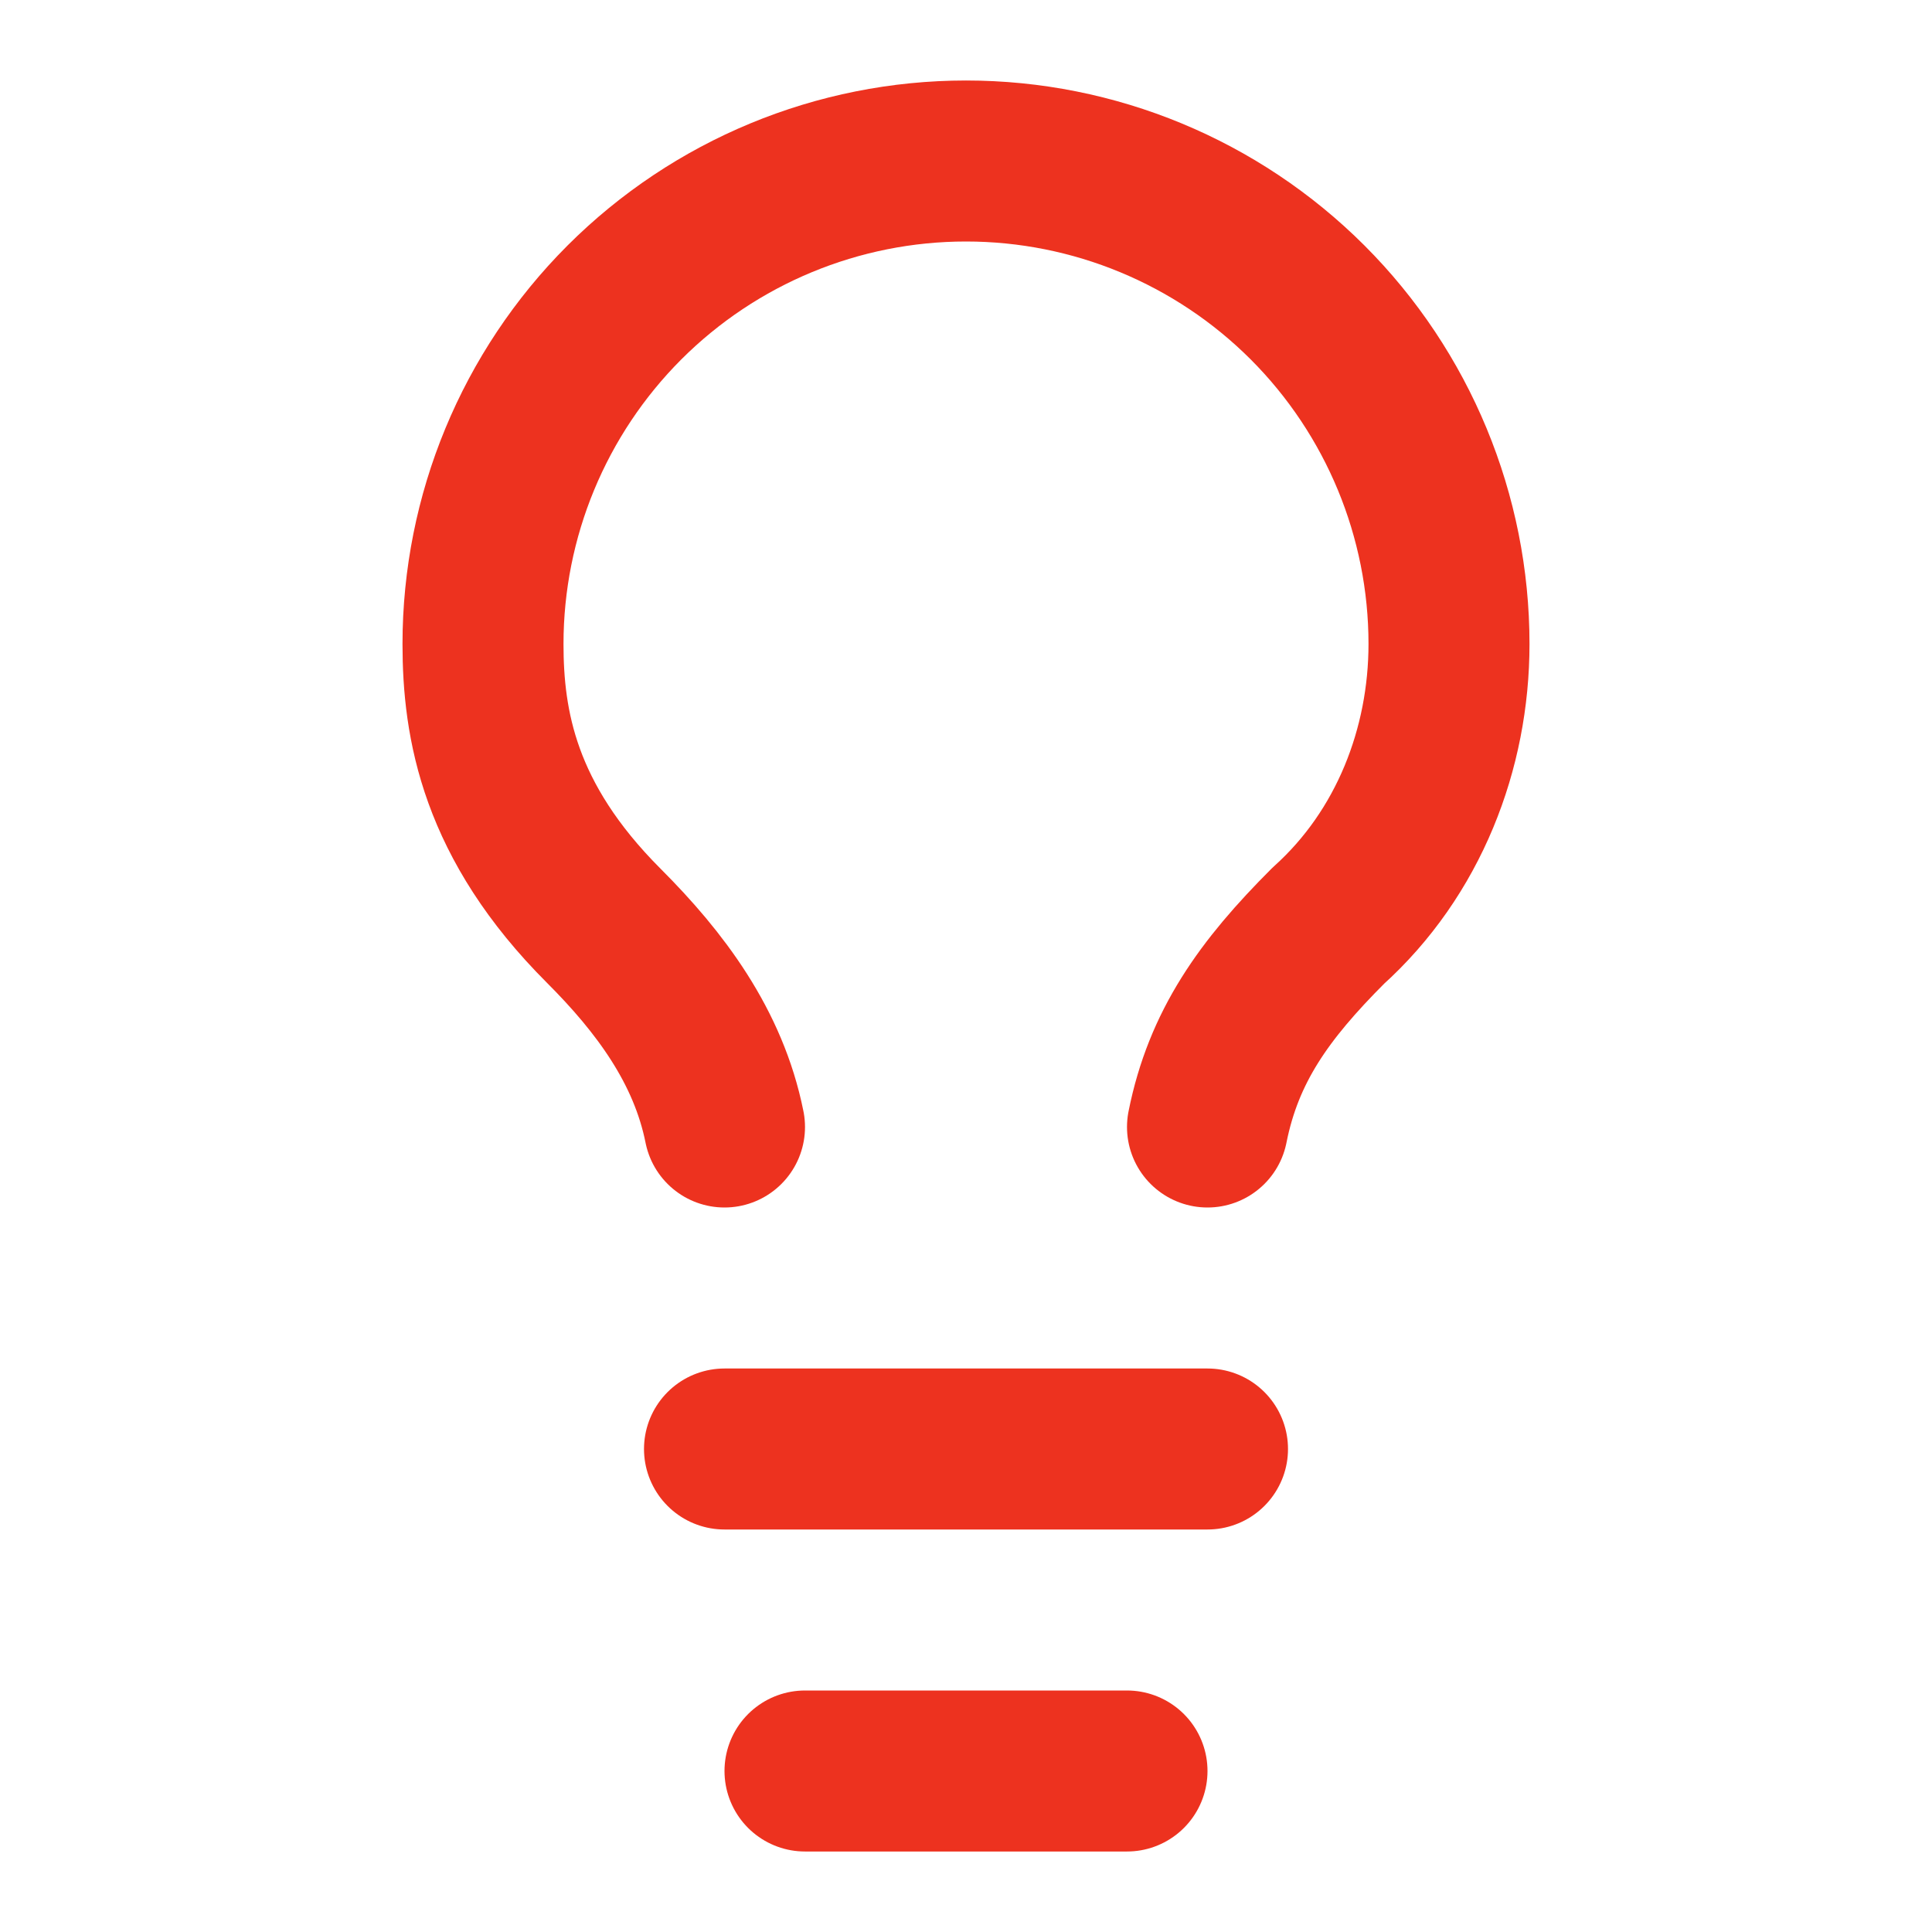 <?xml version="1.0" encoding="UTF-8"?> <svg xmlns="http://www.w3.org/2000/svg" width="24" height="24" viewBox="0 0 24 24" fill="none"><path d="M15 14C15.2 13 15.7 12.3 16.5 11.5C17.5 10.6 18 9.3 18 8C18 6.409 17.368 4.883 16.243 3.757C15.117 2.632 13.591 2 12 2C10.409 2 8.883 2.632 7.757 3.757C6.632 4.883 6 6.409 6 8C6 9 6.2 10.2 7.5 11.5C8.2 12.2 8.8 13 9 14" stroke="#ED321F" stroke-width="2" stroke-linecap="round" stroke-linejoin="round"></path><path d="M9 18H15" stroke="#ED321F" stroke-width="2" stroke-linecap="round" stroke-linejoin="round"></path><path d="M10 22H14" stroke="#ED321F" stroke-width="2" stroke-linecap="round" stroke-linejoin="round"></path></svg> 